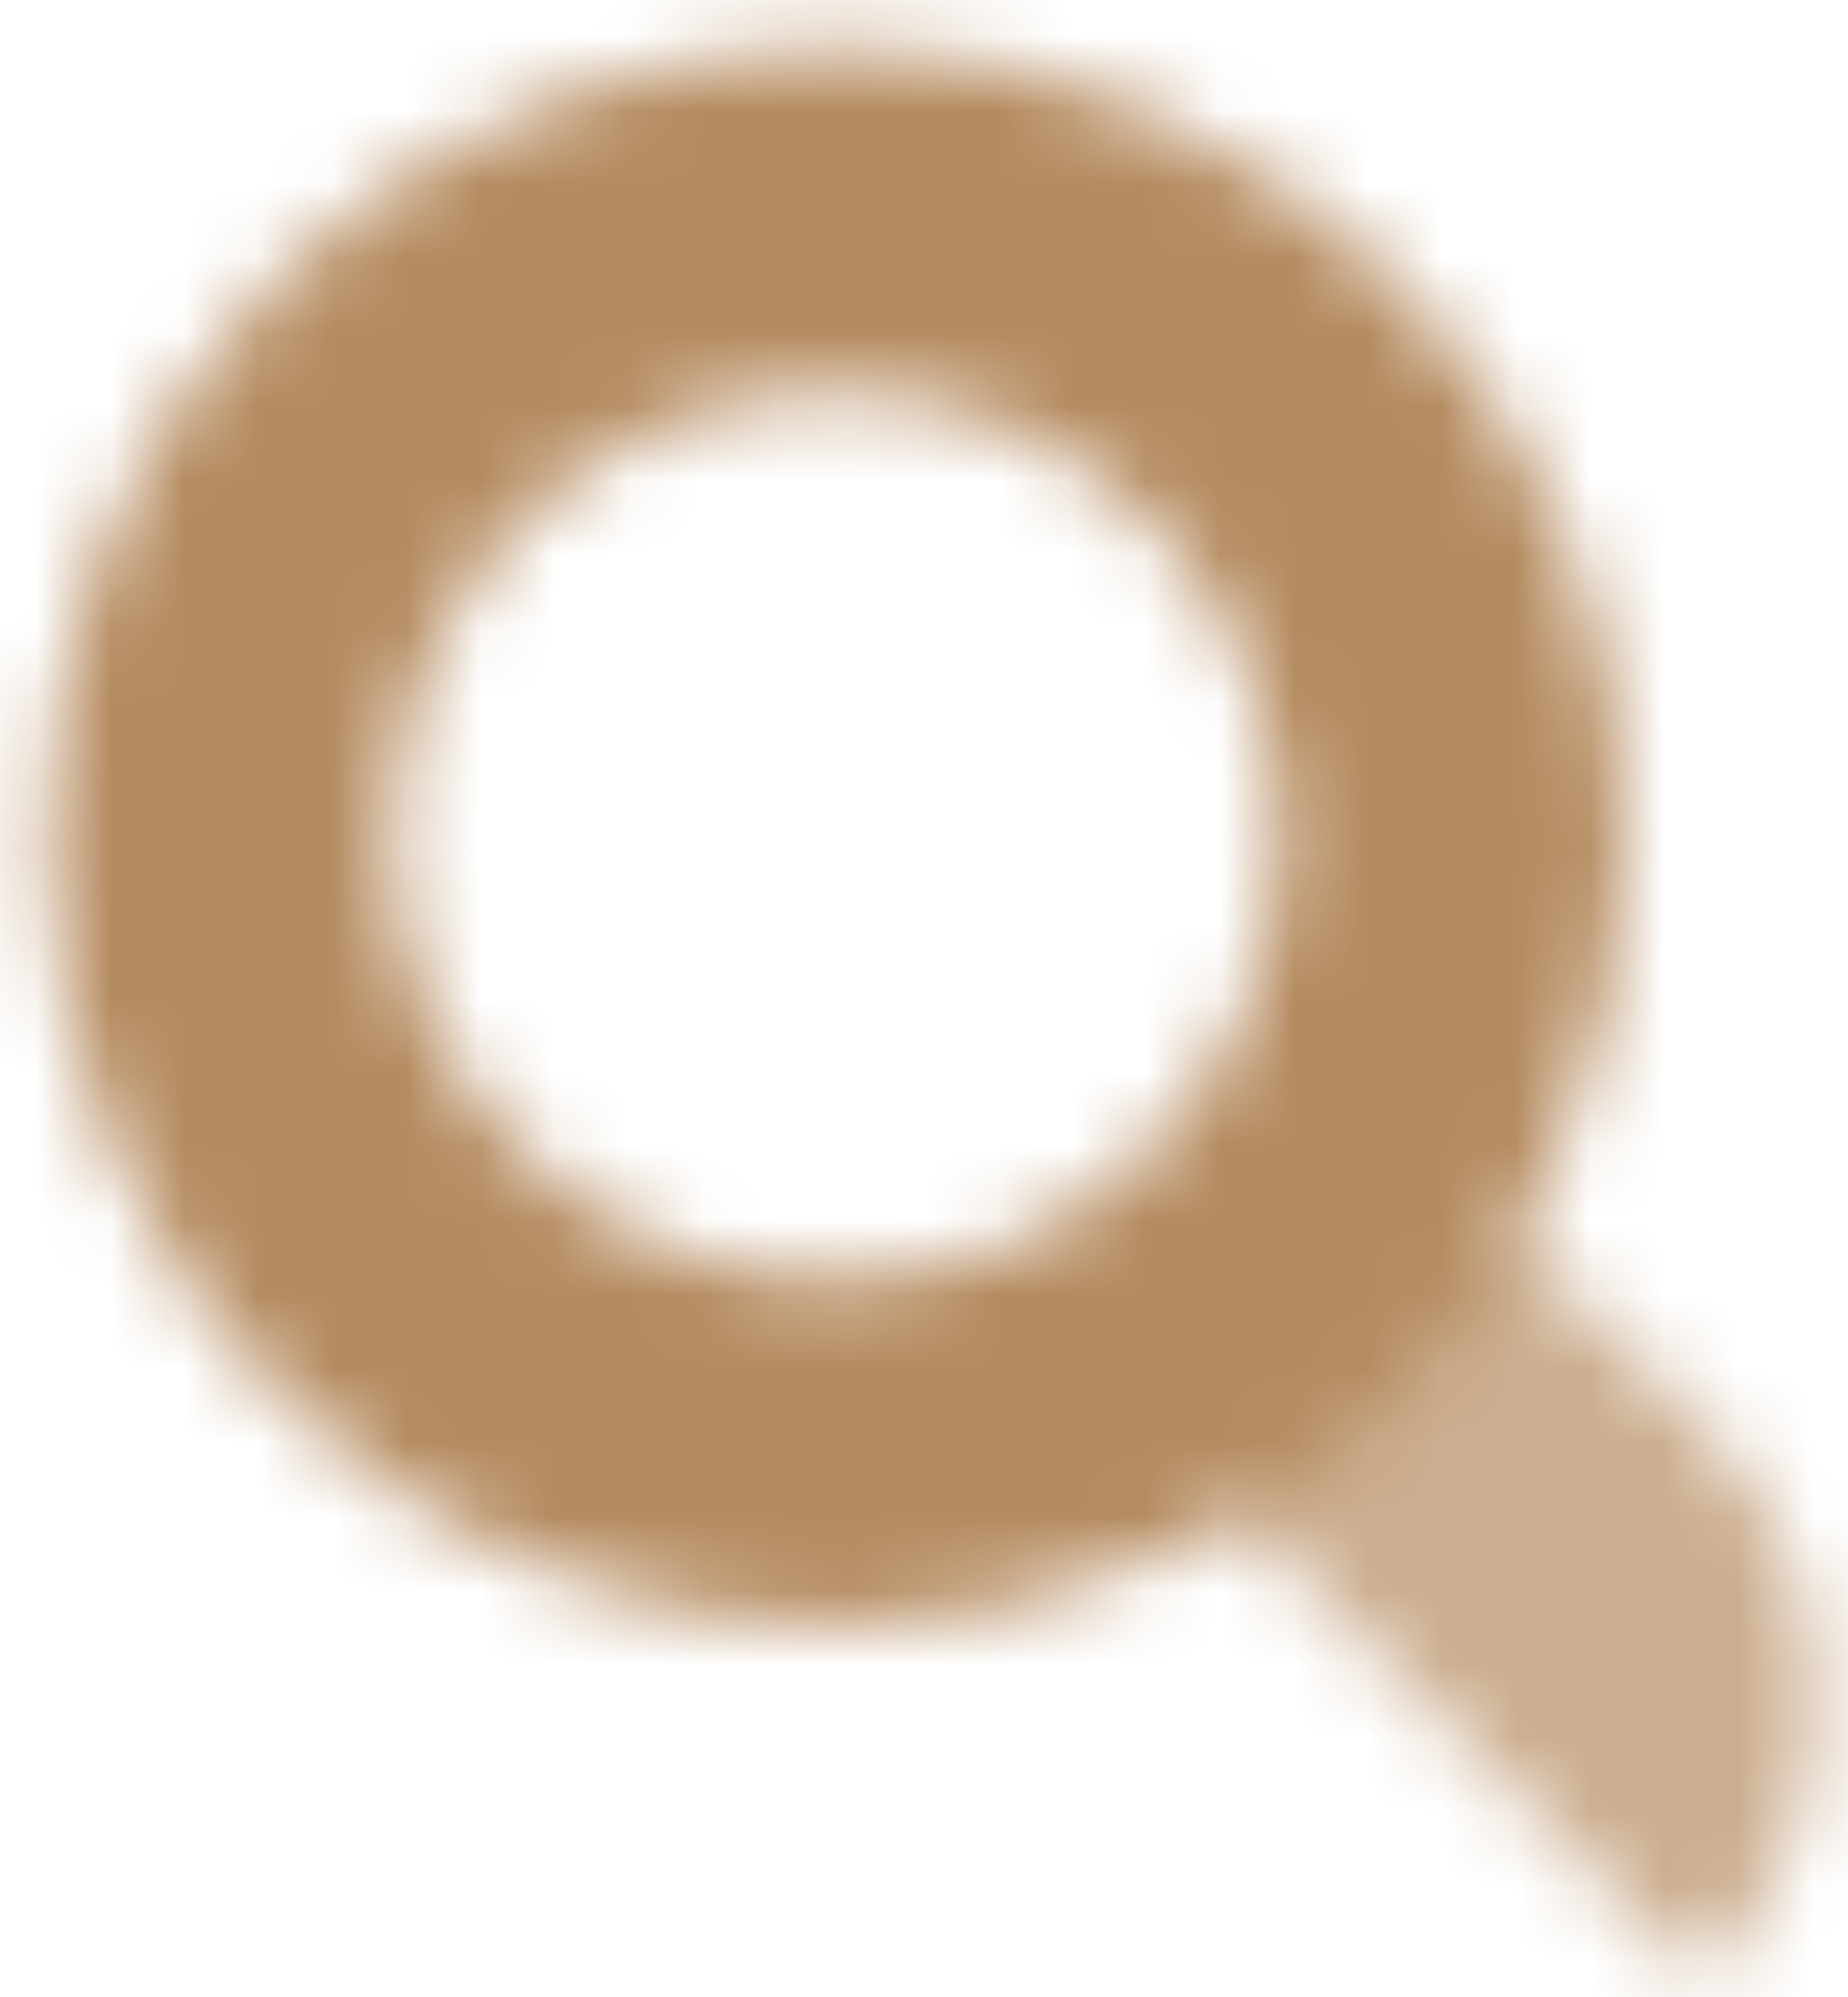 <?xml version="1.0" encoding="UTF-8"?> <svg xmlns="http://www.w3.org/2000/svg" width="25" height="27" viewBox="0 0 25 27" fill="none"><g clip-path="url(#clip0_91_83)"><mask id="mask0_91_83" style="mask-type:alpha" maskUnits="userSpaceOnUse" x="0" y="0" width="25" height="27"><path opacity="0.7" d="M16.219 19.99L19.99 16.219L23.018 19.247C25.1 21.33 25.1 24.706 23.018 26.789L16.219 19.99Z" fill="black"></path><path fill-rule="evenodd" clip-rule="evenodd" d="M21.972 11.306C21.972 17.197 17.196 21.972 11.305 21.972C5.414 21.972 0.639 17.197 0.639 11.306C0.639 5.415 5.414 0.639 11.305 0.639C17.196 0.639 21.972 5.415 21.972 11.306ZM17.303 11.306C17.303 14.619 14.617 17.306 11.303 17.306C7.99 17.306 5.303 14.619 5.303 11.306C5.303 7.992 7.99 5.306 11.303 5.306C14.617 5.306 17.303 7.992 17.303 11.306Z" fill="black"></path></mask><g mask="url(#mask0_91_83)"><path d="M29 -3H-3V29H29V-3Z" fill="#B58B60"></path></g></g><defs><clipPath id="clip0_91_83"><rect width="25" height="27" fill="white"></rect></clipPath></defs></svg> 
